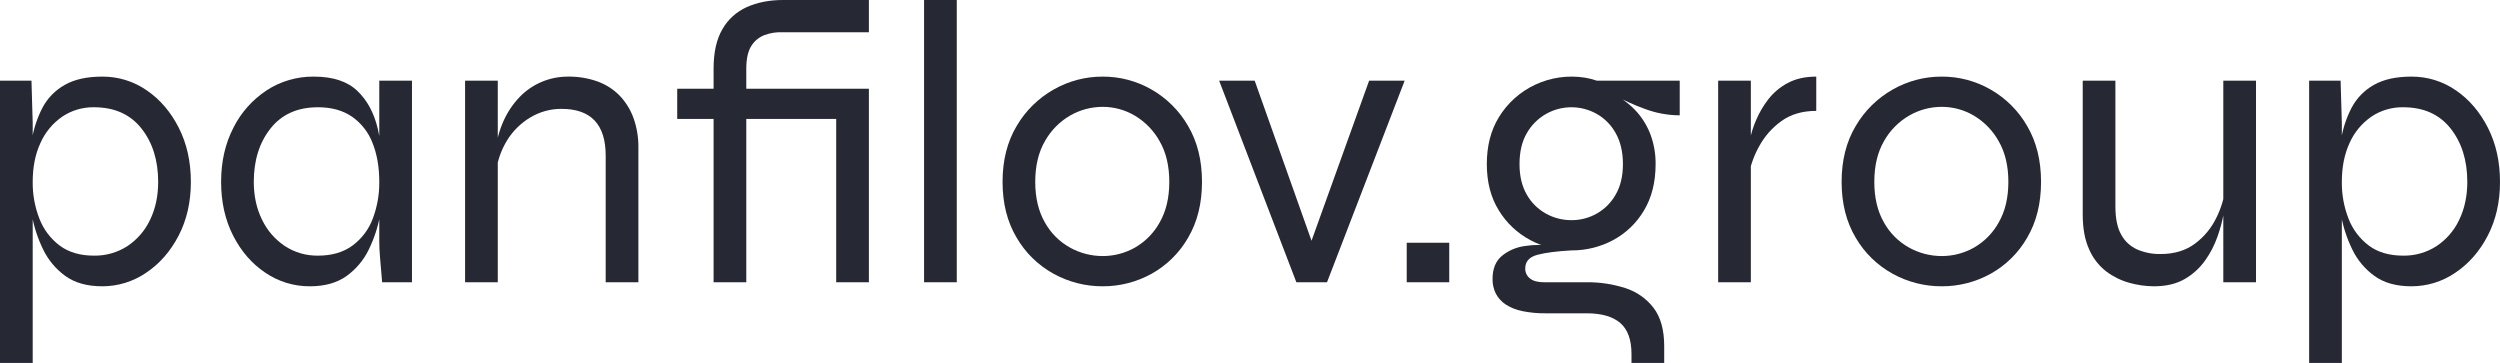 <?xml version="1.0" encoding="UTF-8"?> <svg xmlns="http://www.w3.org/2000/svg" width="124" height="18" viewBox="0 0 124 18" fill="none"> <g clip-path="url(#clip0_36_721)"> <path d="M0 4H1.561L1.622 6.1V18H0V4ZM5.068 14.2C4.325 14.2 3.716 14.03 3.243 13.69C2.769 13.348 2.389 12.894 2.139 12.37C1.875 11.831 1.688 11.259 1.581 10.67C1.478 10.126 1.423 9.574 1.419 9.02C1.416 8.344 1.467 7.668 1.571 7C1.657 6.421 1.838 5.86 2.108 5.34C2.359 4.866 2.742 4.474 3.213 4.21C3.693 3.937 4.311 3.8 5.068 3.8C5.858 3.794 6.631 4.032 7.278 4.48C7.94 4.933 8.47 5.553 8.869 6.34C9.267 7.127 9.467 8.02 9.467 9.02C9.467 10.02 9.264 10.91 8.859 11.69C8.453 12.47 7.916 13.083 7.247 13.53C6.607 13.968 5.847 14.202 5.068 14.2ZM4.662 12.68C5.248 12.69 5.824 12.526 6.315 12.21C6.803 11.886 7.192 11.437 7.44 10.91C7.71 10.357 7.845 9.727 7.845 9.02C7.845 7.953 7.568 7.07 7.014 6.37C6.46 5.67 5.676 5.32 4.662 5.32C4.099 5.311 3.546 5.475 3.081 5.79C2.609 6.118 2.238 6.568 2.007 7.09C1.75 7.643 1.622 8.287 1.622 9.02C1.614 9.645 1.728 10.267 1.956 10.85C2.159 11.377 2.506 11.837 2.96 12.18C3.406 12.513 3.973 12.68 4.662 12.68V12.68Z" fill="#262934"></path> <path d="M15.366 14.2C14.58 14.204 13.813 13.97 13.166 13.53C12.497 13.084 11.963 12.47 11.565 11.69C11.166 10.91 10.967 10.02 10.967 9.02C10.967 8.02 11.169 7.127 11.575 6.34C11.95 5.587 12.52 4.946 13.227 4.48C13.921 4.027 14.737 3.791 15.569 3.8C16.514 3.8 17.234 4.037 17.727 4.51C18.221 4.984 18.558 5.614 18.741 6.4C18.931 7.261 19.023 8.139 19.015 9.02C19.01 9.574 18.956 10.126 18.852 10.67C18.746 11.259 18.558 11.831 18.295 12.37C18.045 12.894 17.665 13.348 17.19 13.69C16.717 14.03 16.109 14.2 15.366 14.2ZM15.771 12.68C16.46 12.68 17.031 12.513 17.484 12.18C17.941 11.841 18.29 11.379 18.488 10.85C18.709 10.265 18.819 9.645 18.812 9.02C18.812 8.287 18.7 7.644 18.477 7.09C18.278 6.567 17.925 6.114 17.464 5.79C17.011 5.477 16.447 5.32 15.771 5.32C14.758 5.32 13.974 5.67 13.42 6.37C12.865 7.07 12.588 7.953 12.588 9.02C12.588 9.727 12.727 10.357 13.004 10.91C13.257 11.436 13.649 11.885 14.139 12.21C14.623 12.525 15.192 12.688 15.771 12.68V12.68ZM18.812 4H20.434V14H18.954C18.913 13.52 18.88 13.12 18.852 12.8C18.825 12.48 18.812 12.213 18.812 12V4Z" fill="#262934"></path> <path d="M23.068 4H24.69V14H23.068V4ZM28.177 3.8C28.674 3.793 29.169 3.874 29.636 4.04C30.05 4.189 30.425 4.428 30.731 4.74C31.036 5.059 31.271 5.437 31.42 5.85C31.589 6.322 31.671 6.82 31.664 7.32V14H30.042V7.72C30.042 6.947 29.859 6.367 29.494 5.98C29.13 5.594 28.582 5.4 27.852 5.4C27.309 5.397 26.776 5.543 26.312 5.82C25.834 6.105 25.434 6.499 25.146 6.97C24.833 7.485 24.642 8.062 24.589 8.66L24.569 7.5C24.626 6.975 24.766 6.463 24.984 5.98C25.179 5.549 25.446 5.153 25.775 4.81C26.084 4.489 26.457 4.234 26.87 4.06C27.283 3.886 27.728 3.798 28.177 3.8Z" fill="#262934"></path> <path d="M33.59 4.4H39.55V5.9H33.59V4.4ZM38.84 0H43.097V1.6H38.84C38.526 1.583 38.212 1.631 37.918 1.74C37.642 1.846 37.41 2.039 37.259 2.29C37.097 2.55 37.016 2.92 37.016 3.4H35.394C35.394 2.6 35.539 1.95 35.83 1.45C36.105 0.964 36.532 0.578 37.046 0.35C37.566 0.117 38.164 0 38.84 0ZM35.394 14V3.4H37.016V14H35.394ZM38.739 5.9V4.4H42.854V5.9H38.739ZM41.475 4.4H43.097V14H41.475V4.4Z" fill="#262934"></path> <path d="M45.834 0H47.456V14H45.834V0Z" fill="#262934"></path> <path d="M54.693 14.2C53.842 14.203 53.004 13.99 52.261 13.58C51.495 13.159 50.861 12.54 50.426 11.79C49.96 11.01 49.727 10.086 49.727 9.02C49.727 7.953 49.96 7.03 50.426 6.25C50.864 5.497 51.498 4.873 52.261 4.44C53 4.018 53.839 3.797 54.693 3.8C55.544 3.796 56.38 4.017 57.116 4.44C57.873 4.873 58.499 5.498 58.93 6.25C59.389 7.03 59.619 7.953 59.619 9.02C59.619 10.087 59.389 11.01 58.93 11.79C58.502 12.539 57.875 13.158 57.116 13.58C56.376 13.99 55.541 14.204 54.693 14.2ZM54.693 12.7C55.255 12.701 55.807 12.556 56.295 12.28C56.812 11.982 57.236 11.55 57.521 11.03C57.838 10.477 57.997 9.807 57.997 9.02C57.997 8.233 57.839 7.563 57.521 7.01C57.233 6.487 56.81 6.049 56.295 5.74C55.812 5.451 55.258 5.299 54.693 5.3C54.127 5.3 53.571 5.448 53.081 5.73C52.559 6.032 52.129 6.467 51.835 6.99C51.511 7.543 51.348 8.22 51.348 9.02C51.348 9.807 51.507 10.477 51.825 11.03C52.113 11.554 52.545 11.987 53.071 12.28C53.566 12.555 54.125 12.7 54.693 12.7Z" fill="#262934"></path> <path d="M65.293 12.62H64.807L67.909 4H69.672L65.82 14H64.3L60.469 4H62.232L65.293 12.62Z" fill="#262934"></path> <path d="M71.882 12.04V14H69.773V12.04H71.882Z" fill="#262934"></path> <path d="M77.942 12.42C77.231 12.421 76.53 12.246 75.905 11.91C75.26 11.567 74.721 11.059 74.344 10.44C73.945 9.8 73.746 9.033 73.746 8.14C73.746 7.247 73.942 6.477 74.334 5.83C74.763 5.117 75.399 4.547 76.16 4.194C76.921 3.841 77.771 3.721 78.601 3.85C78.805 3.882 79.005 3.932 79.199 4H83.314V5.72C82.722 5.718 82.134 5.609 81.581 5.4C81.075 5.217 80.583 4.997 80.111 4.74L80.03 4.66C80.471 4.888 80.866 5.193 81.196 5.56C81.498 5.904 81.732 6.301 81.885 6.73C82.044 7.183 82.123 7.66 82.118 8.14C82.118 9.033 81.926 9.8 81.541 10.44C81.177 11.059 80.647 11.568 80.01 11.91C79.376 12.25 78.664 12.425 77.942 12.42ZM80.922 18V17.56C80.922 16.853 80.737 16.34 80.365 16.02C79.993 15.7 79.436 15.54 78.692 15.54H76.665C76.274 15.545 75.883 15.508 75.5 15.43C75.207 15.372 74.928 15.26 74.679 15.1C74.472 14.964 74.305 14.778 74.192 14.56C74.081 14.336 74.026 14.089 74.03 13.84C74.03 13.333 74.185 12.95 74.496 12.69C74.826 12.421 75.227 12.252 75.652 12.2C76.088 12.133 76.533 12.133 76.969 12.2L77.942 12.42C77.213 12.46 76.648 12.533 76.25 12.64C75.851 12.747 75.651 12.973 75.652 13.32C75.649 13.414 75.669 13.507 75.71 13.592C75.75 13.677 75.81 13.752 75.885 13.81C76.04 13.937 76.273 14 76.584 14H78.692C79.346 13.992 79.997 14.09 80.618 14.29C81.176 14.467 81.664 14.809 82.017 15.27C82.368 15.73 82.544 16.36 82.544 17.16V18L80.922 18ZM77.942 10.92C78.388 10.923 78.827 10.808 79.212 10.586C79.598 10.365 79.915 10.045 80.132 9.66C80.375 9.247 80.497 8.74 80.497 8.14C80.497 7.54 80.378 7.03 80.142 6.61C79.924 6.209 79.598 5.877 79.199 5.65C78.817 5.434 78.383 5.32 77.942 5.32C77.501 5.32 77.068 5.434 76.686 5.65C76.287 5.876 75.958 6.204 75.733 6.6C75.49 7.013 75.368 7.527 75.368 8.14C75.368 8.74 75.49 9.246 75.733 9.66C75.956 10.054 76.286 10.379 76.686 10.6C77.07 10.811 77.502 10.921 77.942 10.92Z" fill="#262934"></path> <path d="M85.221 4H86.842V14H85.221V4ZM90.086 5.5C89.397 5.5 88.819 5.67 88.353 6.01C87.898 6.337 87.524 6.761 87.258 7.25C87.011 7.69 86.837 8.166 86.741 8.66L86.721 7.5C86.731 7.298 86.758 7.097 86.802 6.9C86.87 6.574 86.972 6.255 87.106 5.95C87.261 5.586 87.462 5.243 87.704 4.93C87.963 4.595 88.291 4.319 88.667 4.12C89.059 3.907 89.532 3.8 90.086 3.8V5.5Z" fill="#262934"></path> <path d="M96.31 14.2C95.459 14.203 94.621 13.99 93.878 13.58C93.113 13.159 92.478 12.54 92.043 11.79C91.577 11.01 91.344 10.086 91.344 9.02C91.344 7.953 91.577 7.03 92.043 6.25C92.482 5.497 93.115 4.873 93.878 4.44C94.617 4.018 95.456 3.797 96.31 3.8C97.161 3.796 97.998 4.017 98.733 4.44C99.49 4.873 100.116 5.498 100.547 6.25C101.006 7.03 101.236 7.953 101.236 9.02C101.236 10.087 101.007 11.01 100.547 11.79C100.119 12.539 99.492 13.158 98.733 13.58C97.993 13.99 97.159 14.204 96.31 14.2ZM96.31 12.7C96.872 12.701 97.425 12.556 97.912 12.28C98.429 11.982 98.853 11.55 99.138 11.03C99.456 10.477 99.614 9.807 99.615 9.02C99.615 8.233 99.456 7.563 99.138 7.01C98.85 6.487 98.427 6.049 97.912 5.74C97.429 5.451 96.875 5.299 96.31 5.3C95.744 5.3 95.188 5.448 94.699 5.73C94.176 6.032 93.746 6.467 93.452 6.99C93.128 7.543 92.966 8.22 92.966 9.02C92.966 9.807 93.124 10.477 93.442 11.03C93.73 11.554 94.162 11.987 94.689 12.28C95.184 12.555 95.742 12.7 96.31 12.7Z" fill="#262934"></path> <path d="M110.378 9.34L110.398 9.9C110.384 10.06 110.347 10.307 110.286 10.64C110.214 11.017 110.112 11.388 109.982 11.75C109.836 12.166 109.631 12.56 109.374 12.92C109.108 13.296 108.762 13.61 108.361 13.84C107.948 14.08 107.438 14.2 106.83 14.2C106.422 14.198 106.016 14.14 105.624 14.03C105.21 13.916 104.821 13.726 104.478 13.47C104.106 13.184 103.813 12.809 103.627 12.38C103.411 11.913 103.303 11.333 103.303 10.64V4H104.924V10.24C104.924 10.84 105.022 11.31 105.218 11.65C105.396 11.974 105.678 12.23 106.019 12.38C106.378 12.531 106.765 12.606 107.154 12.6C107.844 12.6 108.418 12.427 108.877 12.08C109.328 11.744 109.69 11.304 109.932 10.8C110.161 10.341 110.311 9.848 110.378 9.34ZM111.898 14H110.276V4H111.898V14Z" fill="#262934"></path> <path d="M114.533 4H116.094L116.155 6.1V18H114.533V4ZM119.601 14.2C118.858 14.2 118.25 14.03 117.777 13.69C117.302 13.348 116.922 12.894 116.672 12.37C116.409 11.831 116.221 11.259 116.114 10.67C116.011 10.126 115.957 9.574 115.952 9.02C115.949 8.344 116 7.668 116.104 7C116.19 6.421 116.371 5.86 116.641 5.34C116.892 4.866 117.276 4.474 117.746 4.21C118.226 3.937 118.844 3.8 119.601 3.8C120.391 3.794 121.164 4.032 121.811 4.48C122.473 4.933 123.003 5.553 123.402 6.34C123.801 7.127 124 8.02 124 9.02C124 10.02 123.797 10.91 123.392 11.69C122.986 12.47 122.449 13.083 121.78 13.53C121.14 13.968 120.38 14.202 119.601 14.2ZM119.196 12.68C119.782 12.69 120.357 12.526 120.848 12.21C121.336 11.886 121.726 11.437 121.973 10.91C122.243 10.357 122.378 9.727 122.378 9.02C122.378 7.953 122.101 7.07 121.547 6.37C120.993 5.67 120.209 5.32 119.196 5.32C118.632 5.311 118.079 5.475 117.615 5.79C117.143 6.118 116.771 6.568 116.54 7.09C116.283 7.643 116.155 8.287 116.155 9.02C116.147 9.645 116.261 10.267 116.489 10.85C116.692 11.377 117.04 11.837 117.493 12.18C117.939 12.513 118.506 12.68 119.196 12.68V12.68Z" fill="#262934"></path> </g> <defs> <clipPath id="clip0_36_721"> <rect width="124" height="18" fill="white"></rect> </clipPath> </defs> </svg> 